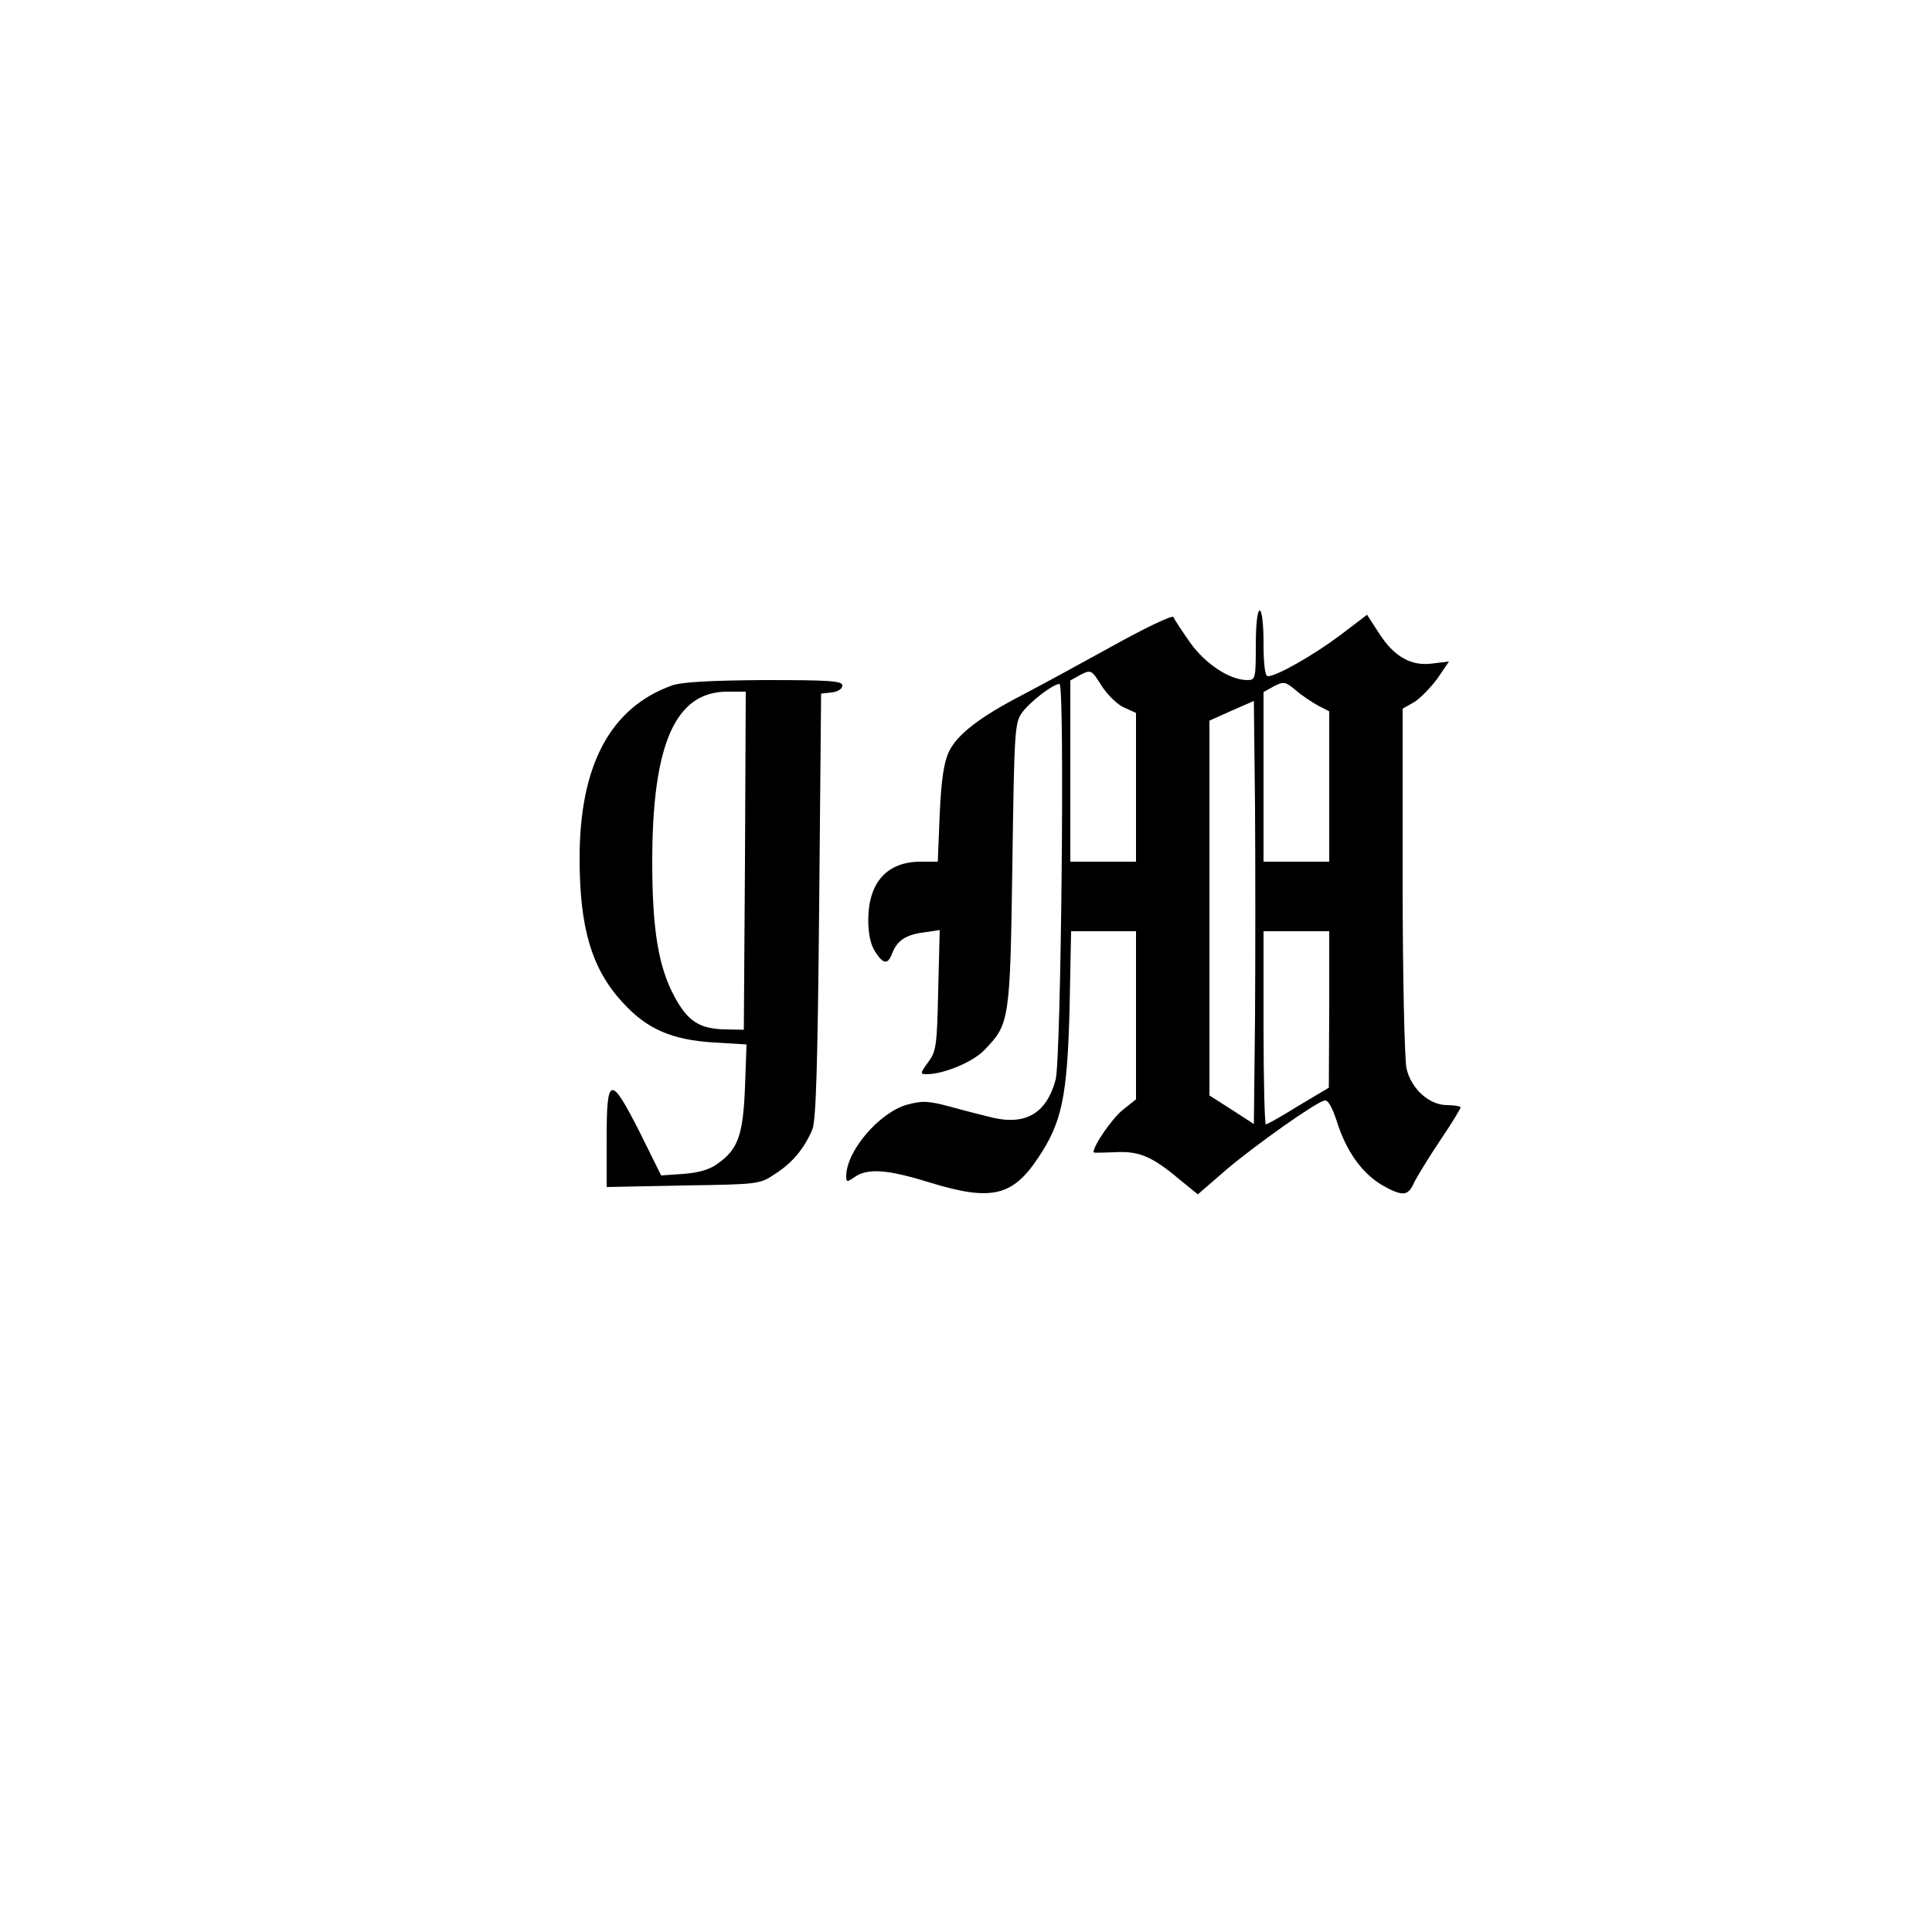 <?xml version="1.0" encoding="UTF-8" standalone="no"?>
<svg xmlns="http://www.w3.org/2000/svg" version="1.0" width="500pt" height="500pt" viewBox="0 0 500 500" preserveAspectRatio="xMidYMid meet">
  <g transform="translate(0,500) scale(0.1,-0.1)" fill="#000000" stroke="none">
    <path d="M3250 3330 c0 -86 -1 -90 -22 -90 -45 0 -108 41 -148 97 -21 30 -41 60 -43 66 -2 6 -70 -26 -158 -75 -85 -47 -190 -104 -234 -127 -110 -57 -168 -102 -189 -146 -13 -27 -20 -72 -24 -161 l-5 -124 -44 0 c-87 0 -135 -53 -136 -149 0 -38 6 -66 18 -84 21 -33 33 -34 44 -4 13 33 35 48 82 54 l41 6 -4 -156 c-3 -143 -5 -158 -26 -186 -21 -29 -21 -31 -4 -31 44 0 119 31 149 62 66 68 67 75 73 480 5 352 6 368 26 395 22 29 80 73 96 73 14 0 4 -973 -10 -1024 -23 -86 -76 -118 -161 -99 -25 6 -76 19 -112 29 -57 15 -71 16 -112 5 -72 -21 -156 -119 -157 -184 0 -17 2 -17 22 -3 33 23 84 20 193 -14 160 -49 215 -37 282 64 61 91 75 157 81 384 l4 202 84 0 84 0 0 -217 0 -218 -35 -28 c-27 -22 -75 -91 -75 -109 0 -2 24 -1 54 0 62 4 97 -10 168 -70 l48 -39 75 65 c76 64 228 172 253 178 9 2 20 -18 32 -55 24 -76 64 -132 115 -163 54 -31 69 -30 84 4 7 15 37 64 67 109 30 44 54 84 54 87 0 3 -16 6 -35 6 -46 0 -93 42 -105 95 -5 22 -10 240 -10 485 l0 446 30 17 c16 10 43 38 60 61 l30 44 -42 -5 c-55 -8 -100 17 -139 78 l-31 48 -71 -54 c-70 -52 -163 -105 -186 -105 -7 0 -11 30 -11 85 0 50 -4 85 -10 85 -6 0 -10 -37 -10 -90z m-341 -161 l31 -14 0 -192 0 -193 -85 0 -85 0 0 235 0 234 27 15 c26 13 28 13 54 -29 15 -23 41 -49 58 -56z m502 5 l29 -15 0 -194 0 -195 -85 0 -85 0 0 220 0 219 27 15 c25 13 30 12 56 -10 16 -14 42 -31 58 -40z m-163 -809 l-3 -274 -57 37 -58 37 0 485 0 485 58 26 57 25 3 -273 c1 -150 1 -397 0 -548z m192 23 l-1 -203 -79 -47 c-43 -27 -81 -48 -84 -48 -3 0 -6 113 -6 250 l0 250 85 0 85 0 0 -202z"></path>
    <path d="M1739 3226 c-159 -57 -239 -206 -239 -447 0 -180 31 -286 111 -373 63 -69 126 -97 237 -104 l84 -5 -4 -111 c-5 -124 -18 -160 -70 -197 -21 -16 -50 -24 -89 -27 l-58 -4 -55 111 c-76 150 -86 148 -86 -15 l0 -126 198 4 c195 3 198 3 238 30 44 28 75 65 96 114 10 22 14 166 18 579 l5 550 28 3 c15 2 27 9 27 18 0 12 -33 14 -202 14 -140 -1 -214 -5 -239 -14z m189 -453 l-3 -438 -51 1 c-64 2 -94 21 -128 84 -42 77 -58 174 -58 350 0 305 60 440 194 440 l48 0 -2 -437z"></path>
  </g>
</svg>
